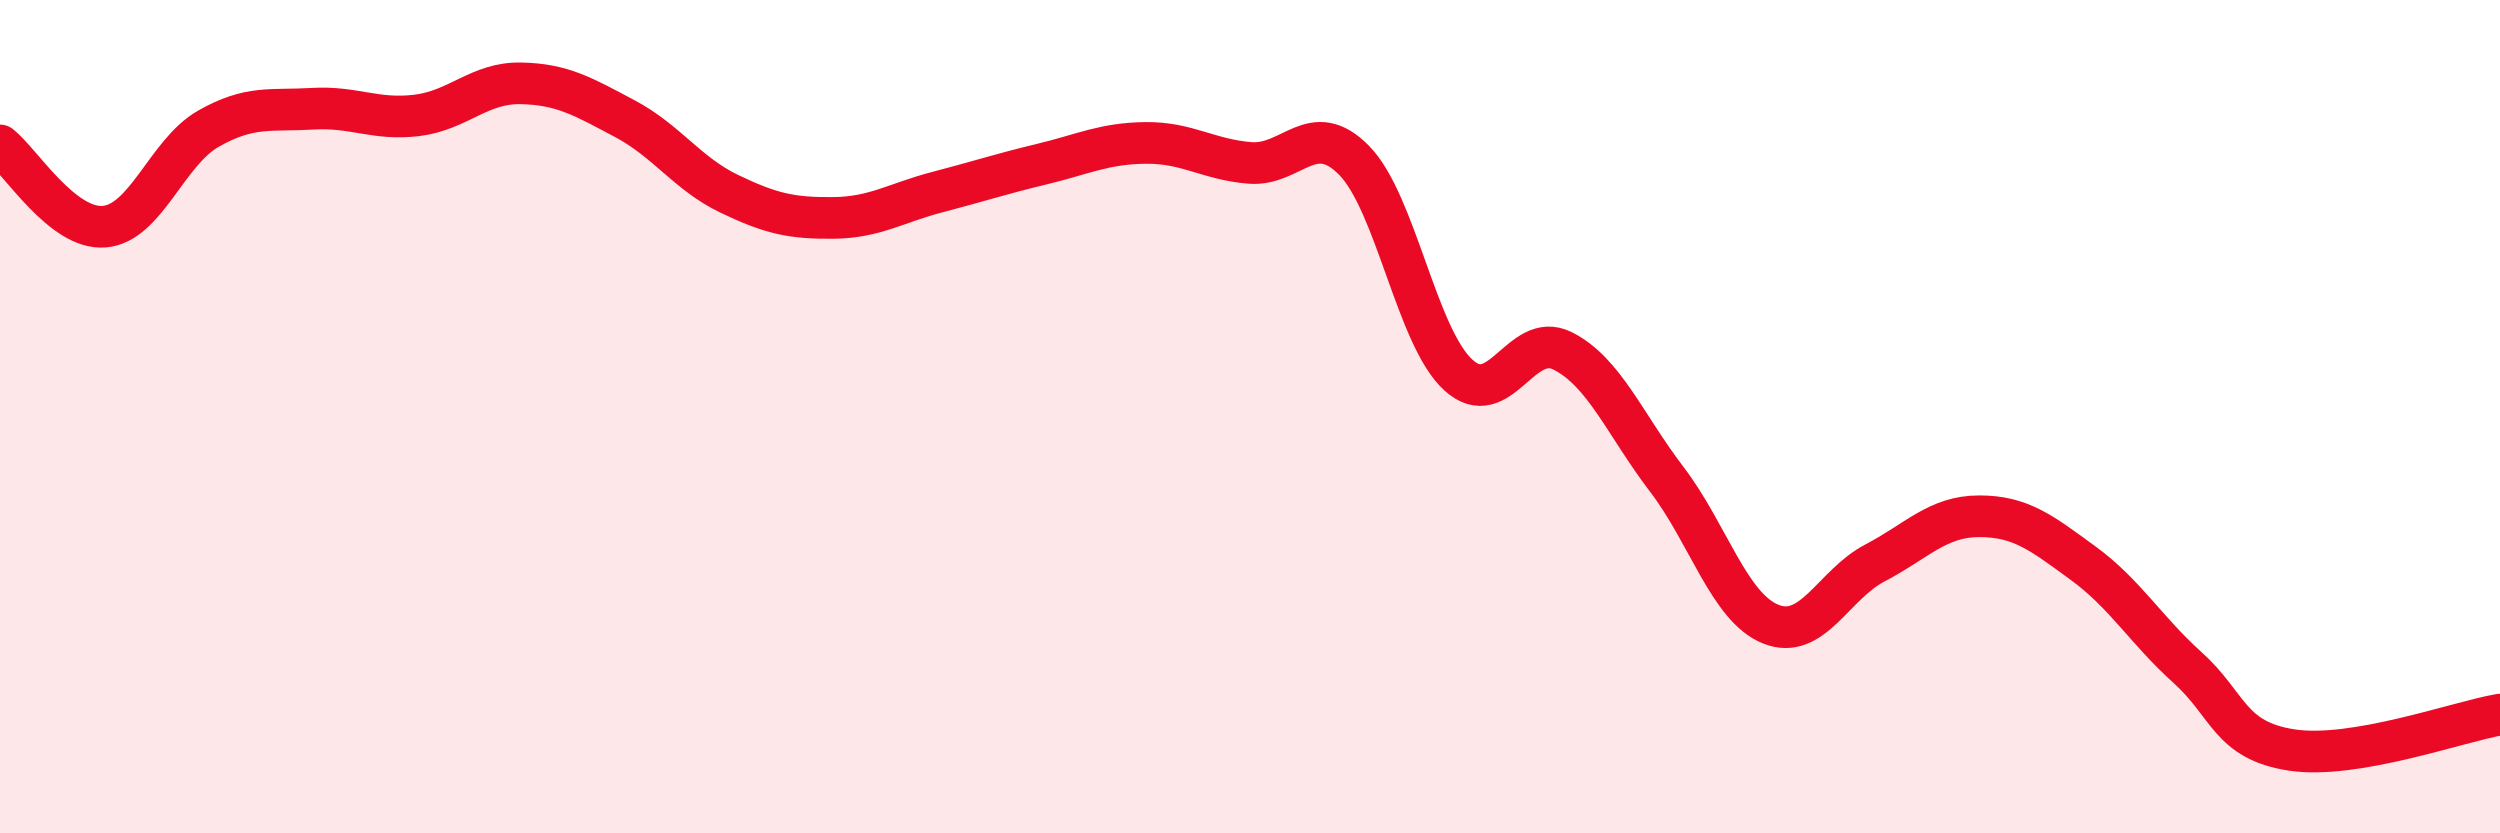 
    <svg width="60" height="20" viewBox="0 0 60 20" xmlns="http://www.w3.org/2000/svg">
      <path
        d="M 0,3.49 C 0.5,3.88 1.5,5.52 2.5,5.44 C 3.5,5.36 4,3.66 5,3.09 C 6,2.52 6.5,2.67 7.5,2.61 C 8.5,2.55 9,2.89 10,2.77 C 11,2.65 11.5,1.98 12.5,2 C 13.5,2.02 14,2.32 15,2.85 C 16,3.38 16.5,4.17 17.5,4.65 C 18.5,5.13 19,5.24 20,5.23 C 21,5.22 21.5,4.87 22.5,4.61 C 23.5,4.35 24,4.18 25,3.94 C 26,3.7 26.5,3.44 27.5,3.43 C 28.5,3.42 29,3.83 30,3.91 C 31,3.99 31.5,2.83 32.5,3.85 C 33.5,4.87 34,8.09 35,9 C 36,9.91 36.5,7.92 37.5,8.42 C 38.5,8.92 39,10.19 40,11.5 C 41,12.81 41.5,14.58 42.5,14.98 C 43.5,15.38 44,14.03 45,13.51 C 46,12.99 46.5,12.39 47.5,12.39 C 48.5,12.39 49,12.79 50,13.52 C 51,14.25 51.5,15.12 52.5,16.02 C 53.5,16.92 53.5,17.77 55,18 C 56.5,18.23 59,17.32 60,17.15L60 20L0 20Z"
        fill="#EB0A25"
        opacity="0.1"
        stroke-linecap="round"
        stroke-linejoin="round"
      />
      <path
        d="M 0,3.49 C 0.5,3.88 1.5,5.52 2.5,5.44 C 3.5,5.36 4,3.66 5,3.09 C 6,2.52 6.5,2.67 7.5,2.61 C 8.5,2.55 9,2.89 10,2.77 C 11,2.65 11.5,1.98 12.5,2 C 13.5,2.02 14,2.32 15,2.85 C 16,3.38 16.5,4.17 17.5,4.65 C 18.5,5.13 19,5.24 20,5.23 C 21,5.22 21.5,4.87 22.5,4.61 C 23.5,4.35 24,4.18 25,3.94 C 26,3.7 26.5,3.44 27.5,3.43 C 28.5,3.42 29,3.83 30,3.91 C 31,3.99 31.5,2.83 32.5,3.85 C 33.5,4.87 34,8.09 35,9 C 36,9.91 36.5,7.92 37.5,8.42 C 38.5,8.92 39,10.19 40,11.5 C 41,12.81 41.5,14.58 42.5,14.98 C 43.5,15.38 44,14.03 45,13.51 C 46,12.99 46.5,12.39 47.5,12.39 C 48.5,12.39 49,12.79 50,13.52 C 51,14.25 51.5,15.12 52.5,16.02 C 53.5,16.92 53.5,17.77 55,18 C 56.5,18.23 59,17.32 60,17.15"
        stroke="#EB0A25"
        stroke-width="1"
        fill="none"
        stroke-linecap="round"
        stroke-linejoin="round"
      />
    </svg>
  